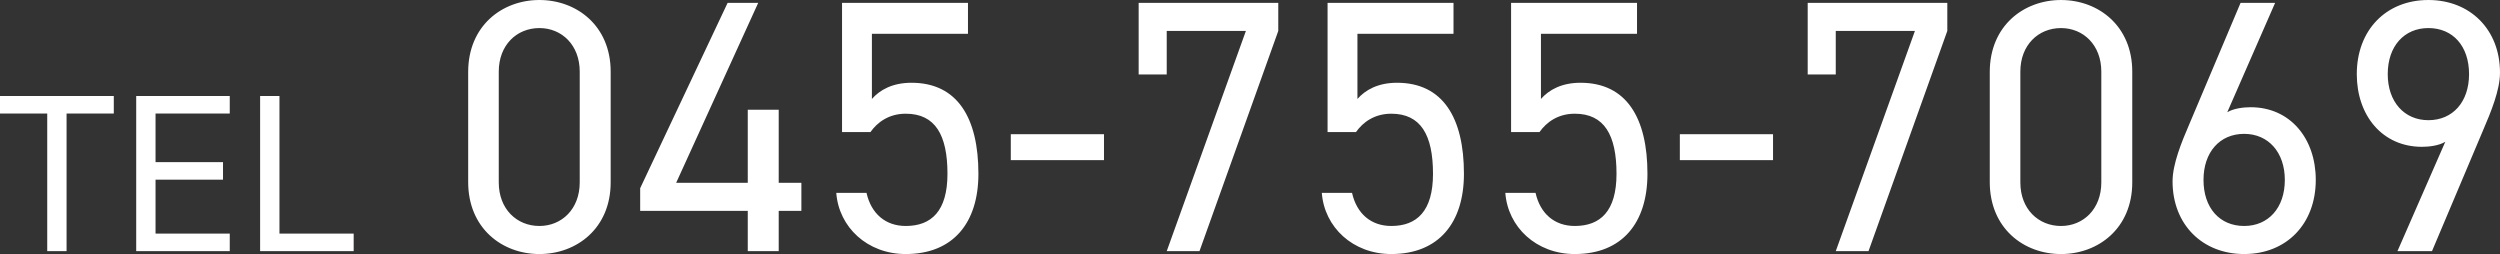 <?xml version="1.0" encoding="UTF-8"?><svg id="_レイヤー_2" xmlns="http://www.w3.org/2000/svg" width="277.912" height="28.24" viewBox="0 0 277.912 28.24"><rect x="0" y="0" width="277.912" height="28.24" fill="#333333" stroke="none"/><defs><style>.cls-1{fill:#fff;stroke-width:0px;}</style></defs><g id="_レイヤー_1-2"><path class="cls-1" d="m0,10.67h12.65v1.95h-5.25v15.3h-2.15v-15.3H0v-1.95Zm15.141,0h10.4v1.95h-8.25v5.4h7.5v1.95h-7.5v6h8.25v1.95h-10.4V10.67Zm15.925,0v15.3h8.25v1.95h-10.4V10.67h2.15Zm36.819-2.71v12.32c0,5.08-3.76,7.96-7.92,7.96s-7.92-2.88-7.92-8v-12.24c0-5.12,3.76-8,7.92-8s7.92,2.88,7.92,7.96Zm-3.44,0c0-2.96-2-4.84-4.48-4.84-2.52,0-4.52,1.88-4.52,4.84v12.32c0,2.96,2,4.84,4.52,4.84,2.48,0,4.48-1.88,4.48-4.84V7.96ZM80.885.32h3.4l-9.12,20h7.96v-8.12h3.44v8.12h2.52v3.12h-2.52v4.48h-3.44v-4.48h-11.96v-2.52L80.885.32Zm19.8,12.32c-1.88,0-3.16.96-3.92,2.04h-3.16V.32h14v3.44h-10.68v7.24c.88-1,2.28-1.8,4.4-1.8,5.12,0,7.44,3.92,7.44,10.12,0,5.44-2.8,8.92-8.08,8.92-4.28,0-7.44-3-7.72-6.8h3.36c.52,2.32,2.12,3.68,4.36,3.68,2.84,0,4.64-1.64,4.64-5.8,0-4.32-1.36-6.68-4.64-6.68Zm11.68,5.16v-2.88h10.36v2.88h-10.36Zm17.334-9.52h-3.12V.32h15.52v3.12l-8.76,24.48h-3.64l8.8-24.48h-8.8v4.84Zm24.96,4.36c-1.88,0-3.16.96-3.92,2.04h-3.16V.32h14v3.44h-10.68v7.24c.88-1,2.28-1.8,4.4-1.8,5.12,0,7.44,3.92,7.44,10.12,0,5.44-2.8,8.92-8.08,8.92-4.28,0-7.44-3-7.72-6.8h3.36c.52,2.32,2.12,3.68,4.36,3.68,2.84,0,4.64-1.64,4.64-5.8,0-4.32-1.36-6.68-4.64-6.68Zm20.4,0c-1.88,0-3.16.96-3.92,2.04h-3.16V.32h14v3.44h-10.68v7.24c.88-1,2.28-1.8,4.4-1.8,5.12,0,7.44,3.92,7.44,10.12,0,5.44-2.8,8.92-8.08,8.92-4.28,0-7.44-3-7.72-6.8h3.36c.52,2.32,2.12,3.68,4.36,3.68,2.84,0,4.64-1.64,4.64-5.8,0-4.32-1.36-6.68-4.64-6.68Zm11.68,5.16v-2.88h10.36v2.88h-10.36Zm17.333-9.52h-3.12V.32h15.52v3.12l-8.76,24.48h-3.64l8.8-24.48h-8.8v4.84Zm32.96-.32v12.32c0,5.08-3.76,7.96-7.92,7.96s-7.92-2.88-7.92-8v-12.24c0-5.12,3.76-8,7.92-8s7.92,2.88,7.92,7.96Zm-3.44,0c0-2.96-2-4.84-4.48-4.84-2.52,0-4.52,1.88-4.52,4.84v12.32c0,2.96,2,4.84,4.52,4.84,2.48,0,4.48-1.88,4.48-4.84V7.96ZM252.912.32l-5.32,12.16c.72-.44,1.84-.56,2.6-.56,4.4,0,7.24,3.48,7.24,8.08,0,4.88-3.24,8.24-7.96,8.24-4.64,0-7.96-3.28-7.96-8.08,0-1.92,1-4.36,1.88-6.4l5.68-13.44h3.84Zm-7.96,19.68c0,3.12,1.8,5.12,4.52,5.12,2.68,0,4.52-2,4.52-5.12,0-3.08-1.84-5.12-4.52-5.12-2.72,0-4.52,2.04-4.52,5.12Zm21.56,7.92l5.32-12.16c-.72.44-1.84.56-2.6.56-4.4,0-7.24-3.48-7.24-8.08,0-4.88,3.24-8.24,7.96-8.24,4.64,0,7.96,3.28,7.96,8.08,0,1.92-1,4.36-1.88,6.4l-5.68,13.44h-3.84Zm7.96-19.68c0-3.12-1.8-5.12-4.52-5.12-2.68,0-4.52,2-4.52,5.12,0,3.08,1.84,5.12,4.52,5.12,2.72,0,4.52-2.04,4.52-5.12Z"/></g></svg>